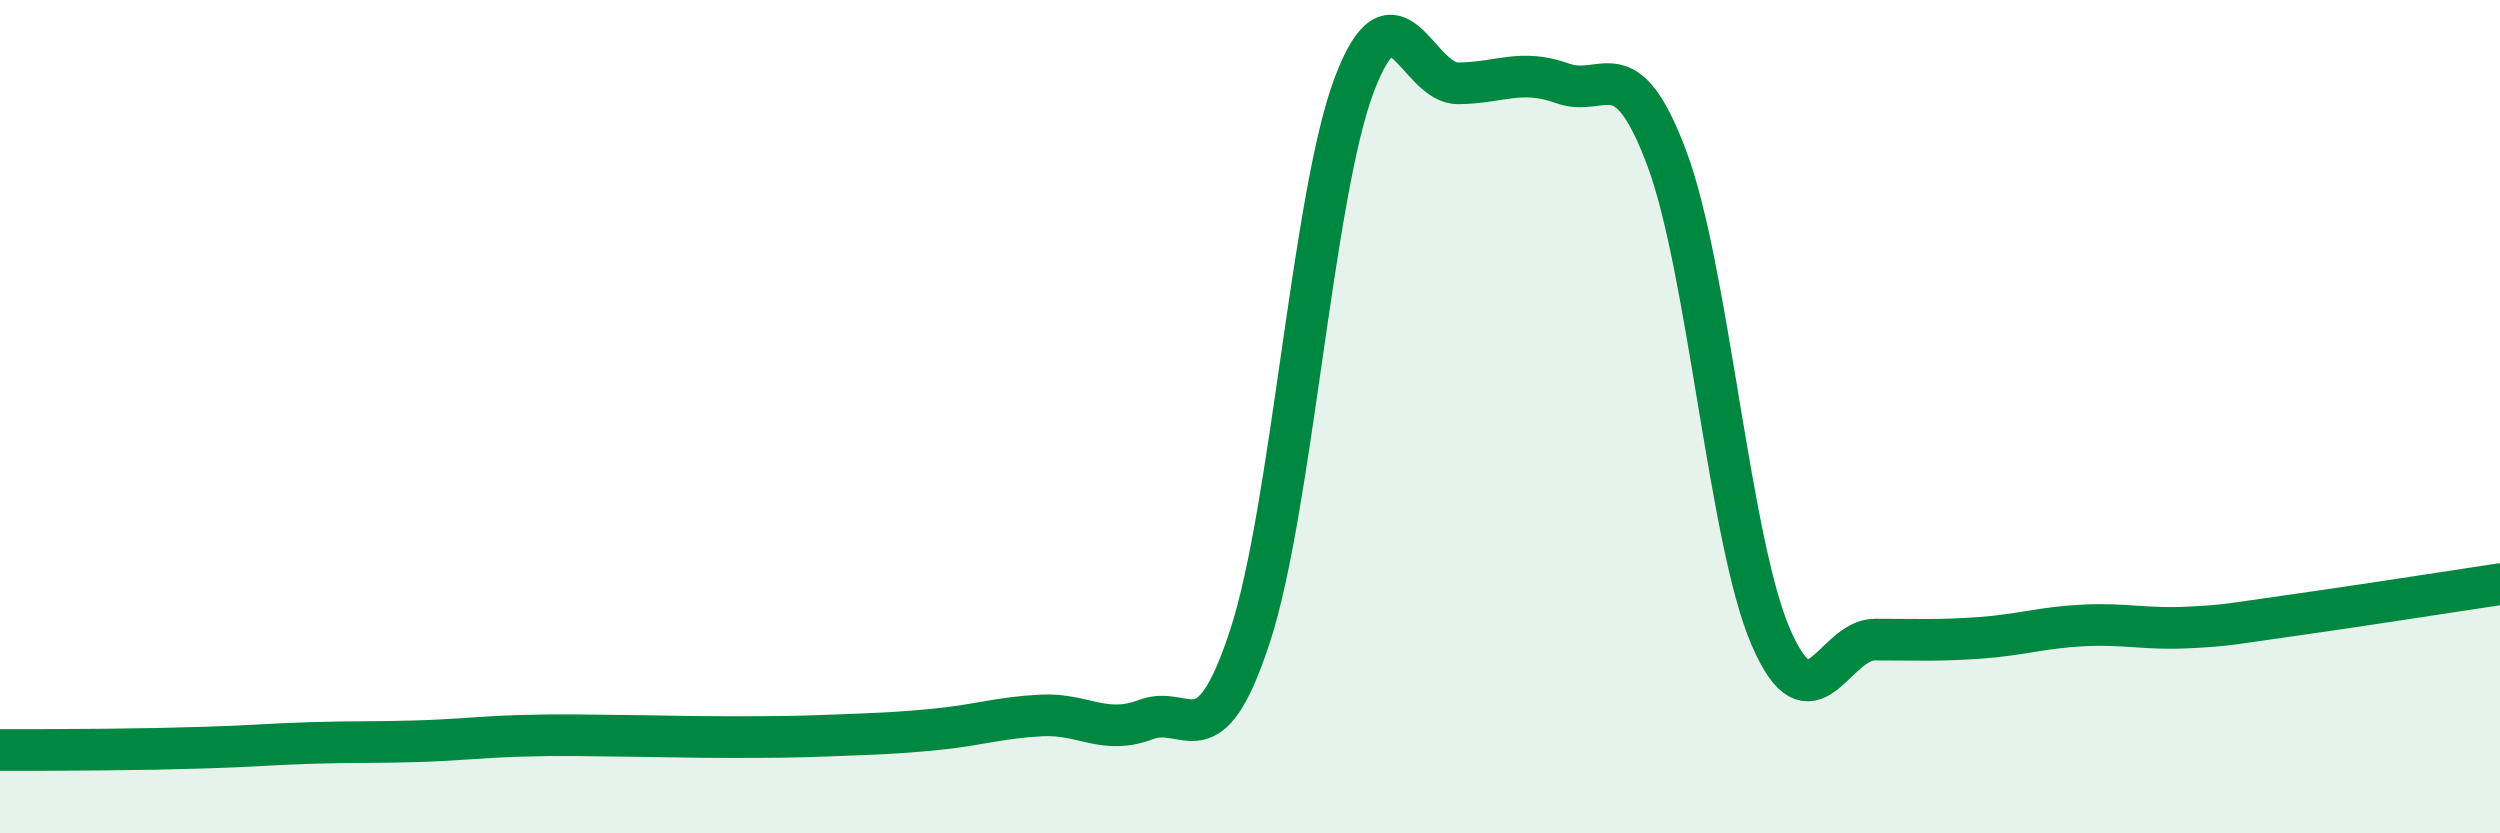 
    <svg width="60" height="20" viewBox="0 0 60 20" xmlns="http://www.w3.org/2000/svg">
      <path
        d="M 0,18 C 0.5,18 1.5,18 2.5,17.99 C 3.5,17.98 4,17.97 5,17.94 C 6,17.91 6.5,17.86 7.5,17.83 C 8.5,17.8 9,17.82 10,17.79 C 11,17.76 11.5,17.69 12.5,17.66 C 13.5,17.63 14,17.65 15,17.66 C 16,17.67 16.5,17.69 17.5,17.69 C 18.5,17.69 19,17.69 20,17.65 C 21,17.61 21.5,17.6 22.5,17.5 C 23.5,17.4 24,17.22 25,17.17 C 26,17.12 26.5,17.65 27.5,17.27 C 28.5,16.89 29,18.32 30,15.27 C 31,12.22 31.5,4.69 32.5,2.04 C 33.5,-0.61 34,2.01 35,2 C 36,1.99 36.5,1.64 37.5,2 C 38.5,2.36 39,1.13 40,3.79 C 41,6.45 41.5,12.98 42.5,15.29 C 43.5,17.6 44,15.35 45,15.35 C 46,15.35 46.5,15.38 47.5,15.31 C 48.5,15.24 49,15.06 50,15.01 C 51,14.96 51.5,15.11 52.5,15.06 C 53.5,15.01 53.5,14.98 55,14.77 C 56.5,14.56 59,14.17 60,14.02L60 20L0 20Z"
        fill="#008740"
        opacity="0.1"
        stroke-linecap="round"
        stroke-linejoin="round"
      />
      <path
        d="M 0,18 C 0.5,18 1.5,18 2.5,17.99 C 3.5,17.98 4,17.97 5,17.94 C 6,17.91 6.5,17.86 7.5,17.83 C 8.5,17.8 9,17.82 10,17.79 C 11,17.76 11.5,17.69 12.5,17.66 C 13.5,17.63 14,17.65 15,17.66 C 16,17.67 16.5,17.69 17.5,17.69 C 18.5,17.69 19,17.69 20,17.65 C 21,17.61 21.5,17.6 22.5,17.5 C 23.5,17.4 24,17.22 25,17.17 C 26,17.12 26.5,17.65 27.5,17.27 C 28.5,16.89 29,18.32 30,15.27 C 31,12.22 31.5,4.69 32.5,2.04 C 33.5,-0.61 34,2.01 35,2 C 36,1.99 36.5,1.64 37.5,2 C 38.5,2.36 39,1.13 40,3.79 C 41,6.45 41.5,12.98 42.5,15.29 C 43.5,17.6 44,15.35 45,15.35 C 46,15.35 46.5,15.38 47.5,15.31 C 48.5,15.24 49,15.06 50,15.01 C 51,14.96 51.5,15.11 52.5,15.06 C 53.5,15.01 53.5,14.98 55,14.77 C 56.5,14.56 59,14.17 60,14.02"
        stroke="#008740"
        stroke-width="1"
        fill="none"
        stroke-linecap="round"
        stroke-linejoin="round"
      />
    </svg>
  